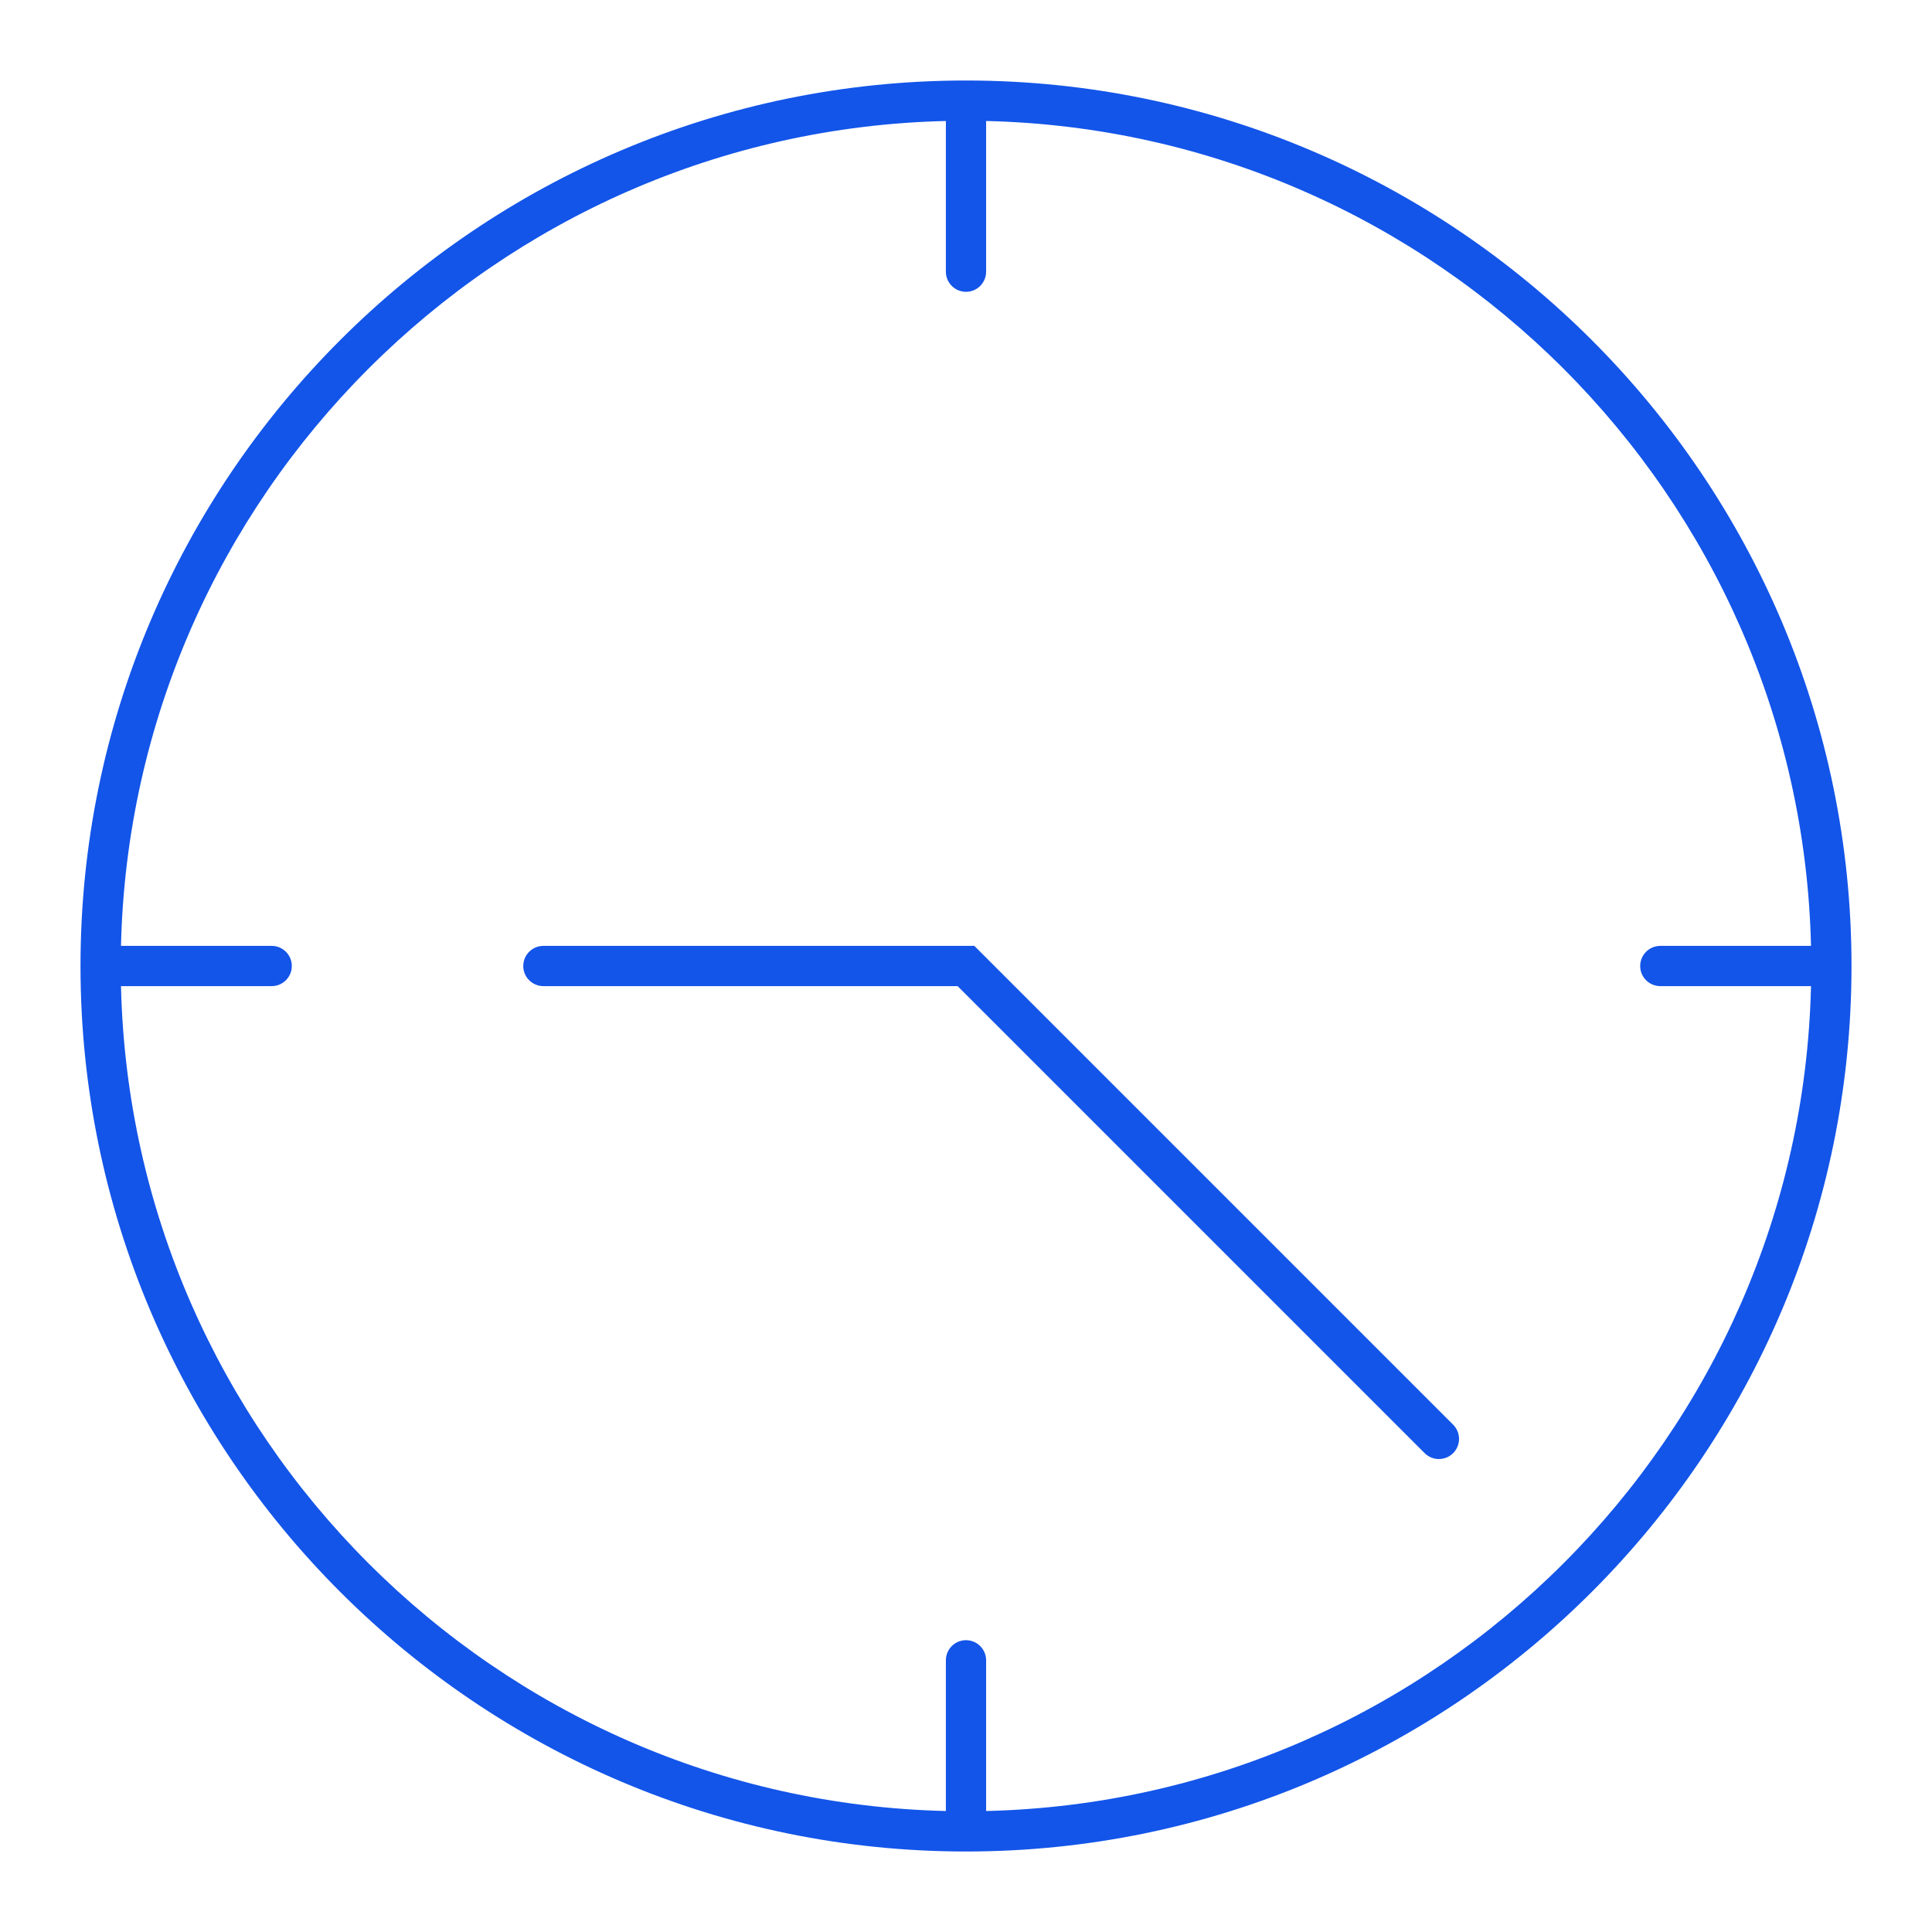<?xml version="1.0" encoding="UTF-8"?><svg id="Icon" xmlns="http://www.w3.org/2000/svg" width="48" height="48" viewBox="0 0 48 48"><defs><style>.cls-1{fill:#1355e9;}</style></defs><path id="Clock" class="cls-1" d="M24,46c-12.131,0-22-9.869-22-22S11.869,2,24,2s22,9.869,22,22-9.869,22-22,22Zm0-5.25c.276,0,.5,.224,.5,.5v3.744c11.184-.262,20.232-9.31,20.494-20.494h-3.744c-.276,0-.5-.224-.5-.5s.224-.5,.5-.5h3.744c-.262-11.184-9.311-20.232-20.494-20.494v3.744c0,.276-.224,.5-.5,.5s-.5-.224-.5-.5V3.006C12.316,3.268,3.268,12.316,3.006,23.5h3.744c.276,0,.5,.224,.5,.5s-.224,.5-.5,.5H3.006c.262,11.184,9.311,20.232,20.494,20.494v-3.744c0-.276,.224-.5,.5-.5Zm11.75-4.5c-.128,0-.256-.049-.354-.146l-11.604-11.604H13.5c-.276,0-.5-.224-.5-.5s.224-.5,.5-.5h10.707l11.896,11.896c.195,.195,.195,.512,0,.707-.098,.098-.226,.146-.354,.146Z"/></svg>